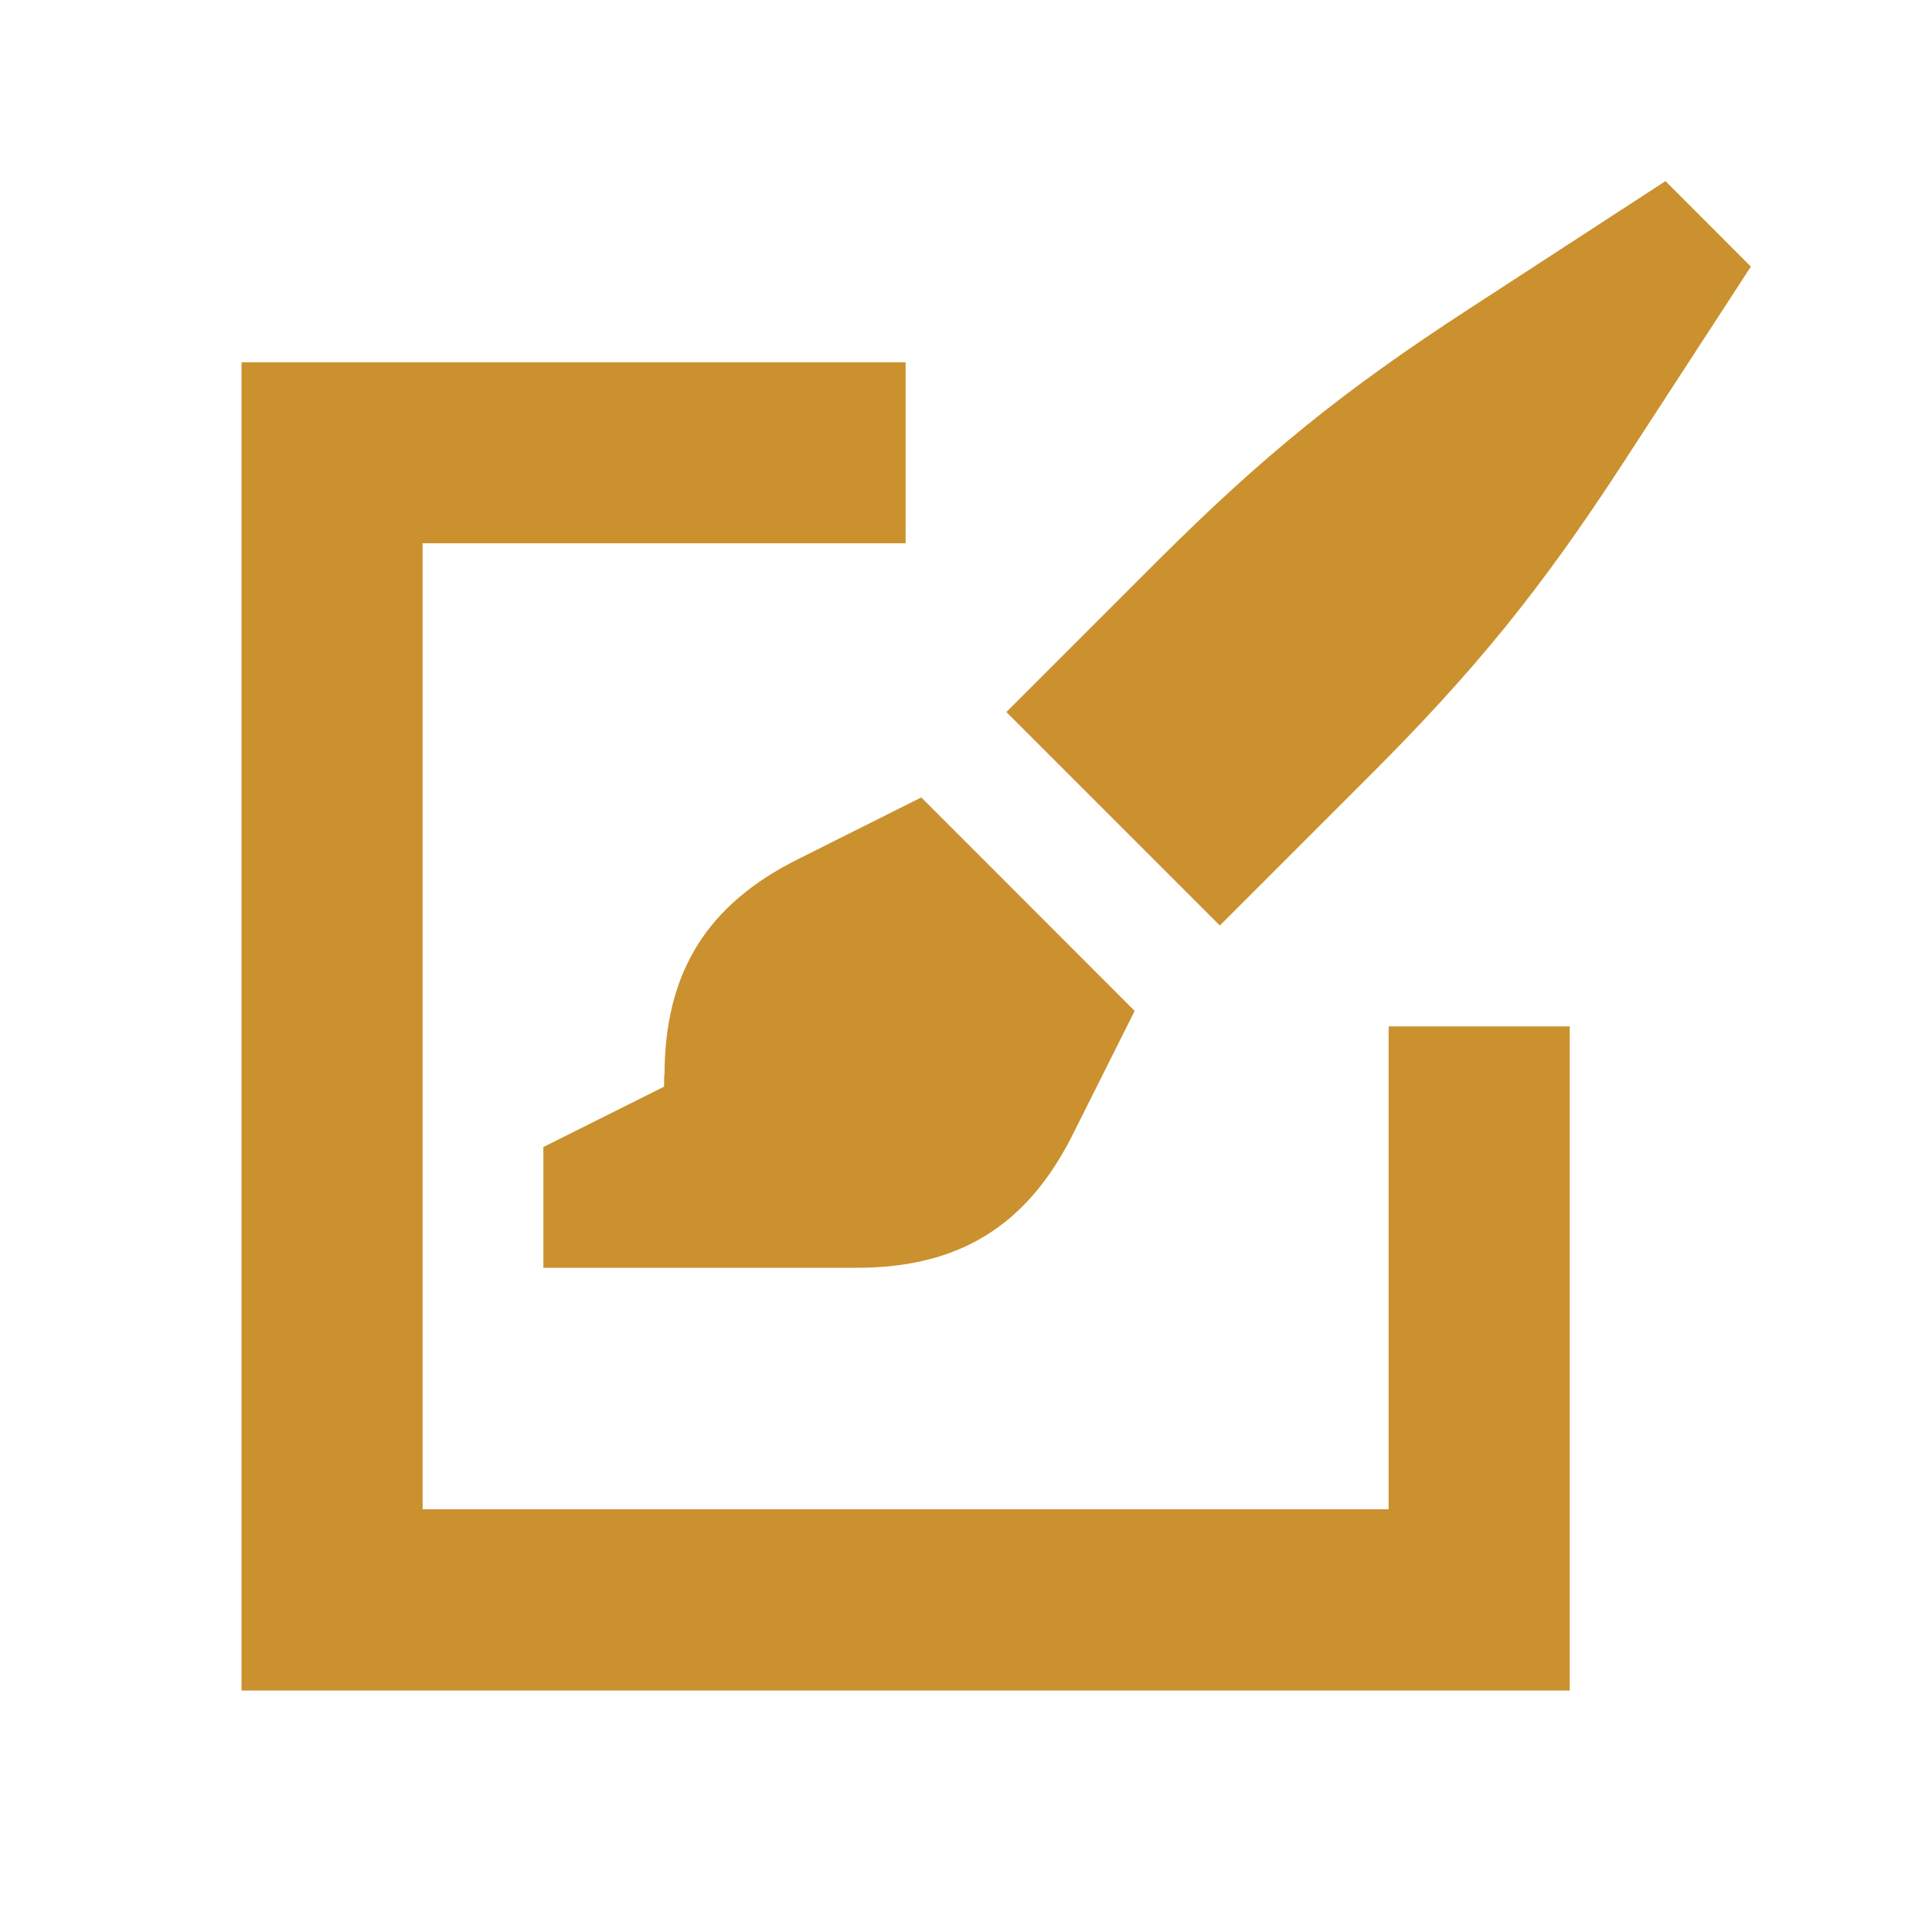 <svg xmlns="http://www.w3.org/2000/svg" viewBox="0 0 20 20" fill="#CB912F"><path d="m18.125 2.76-1.319 2.027c-.85 1.307-1.525 2.141-2.628 3.244l-1.55 1.55-2.21-2.21 1.55-1.55c1.104-1.102 1.935-1.777 3.245-2.627l2.028-1.319zm-11.25 8.37v.119l-1.25.625v1.25h3.244c1.06 0 1.762-.434 2.237-1.381l.64-1.278-2.209-2.21-1.278.64c-.947.473-1.38 1.179-1.38 2.238zm7.5 4.494h-10v-10h5V3.75H2.5V17.5h13.75v-6.875h-1.875z" fill="#CB912F"></path></svg>